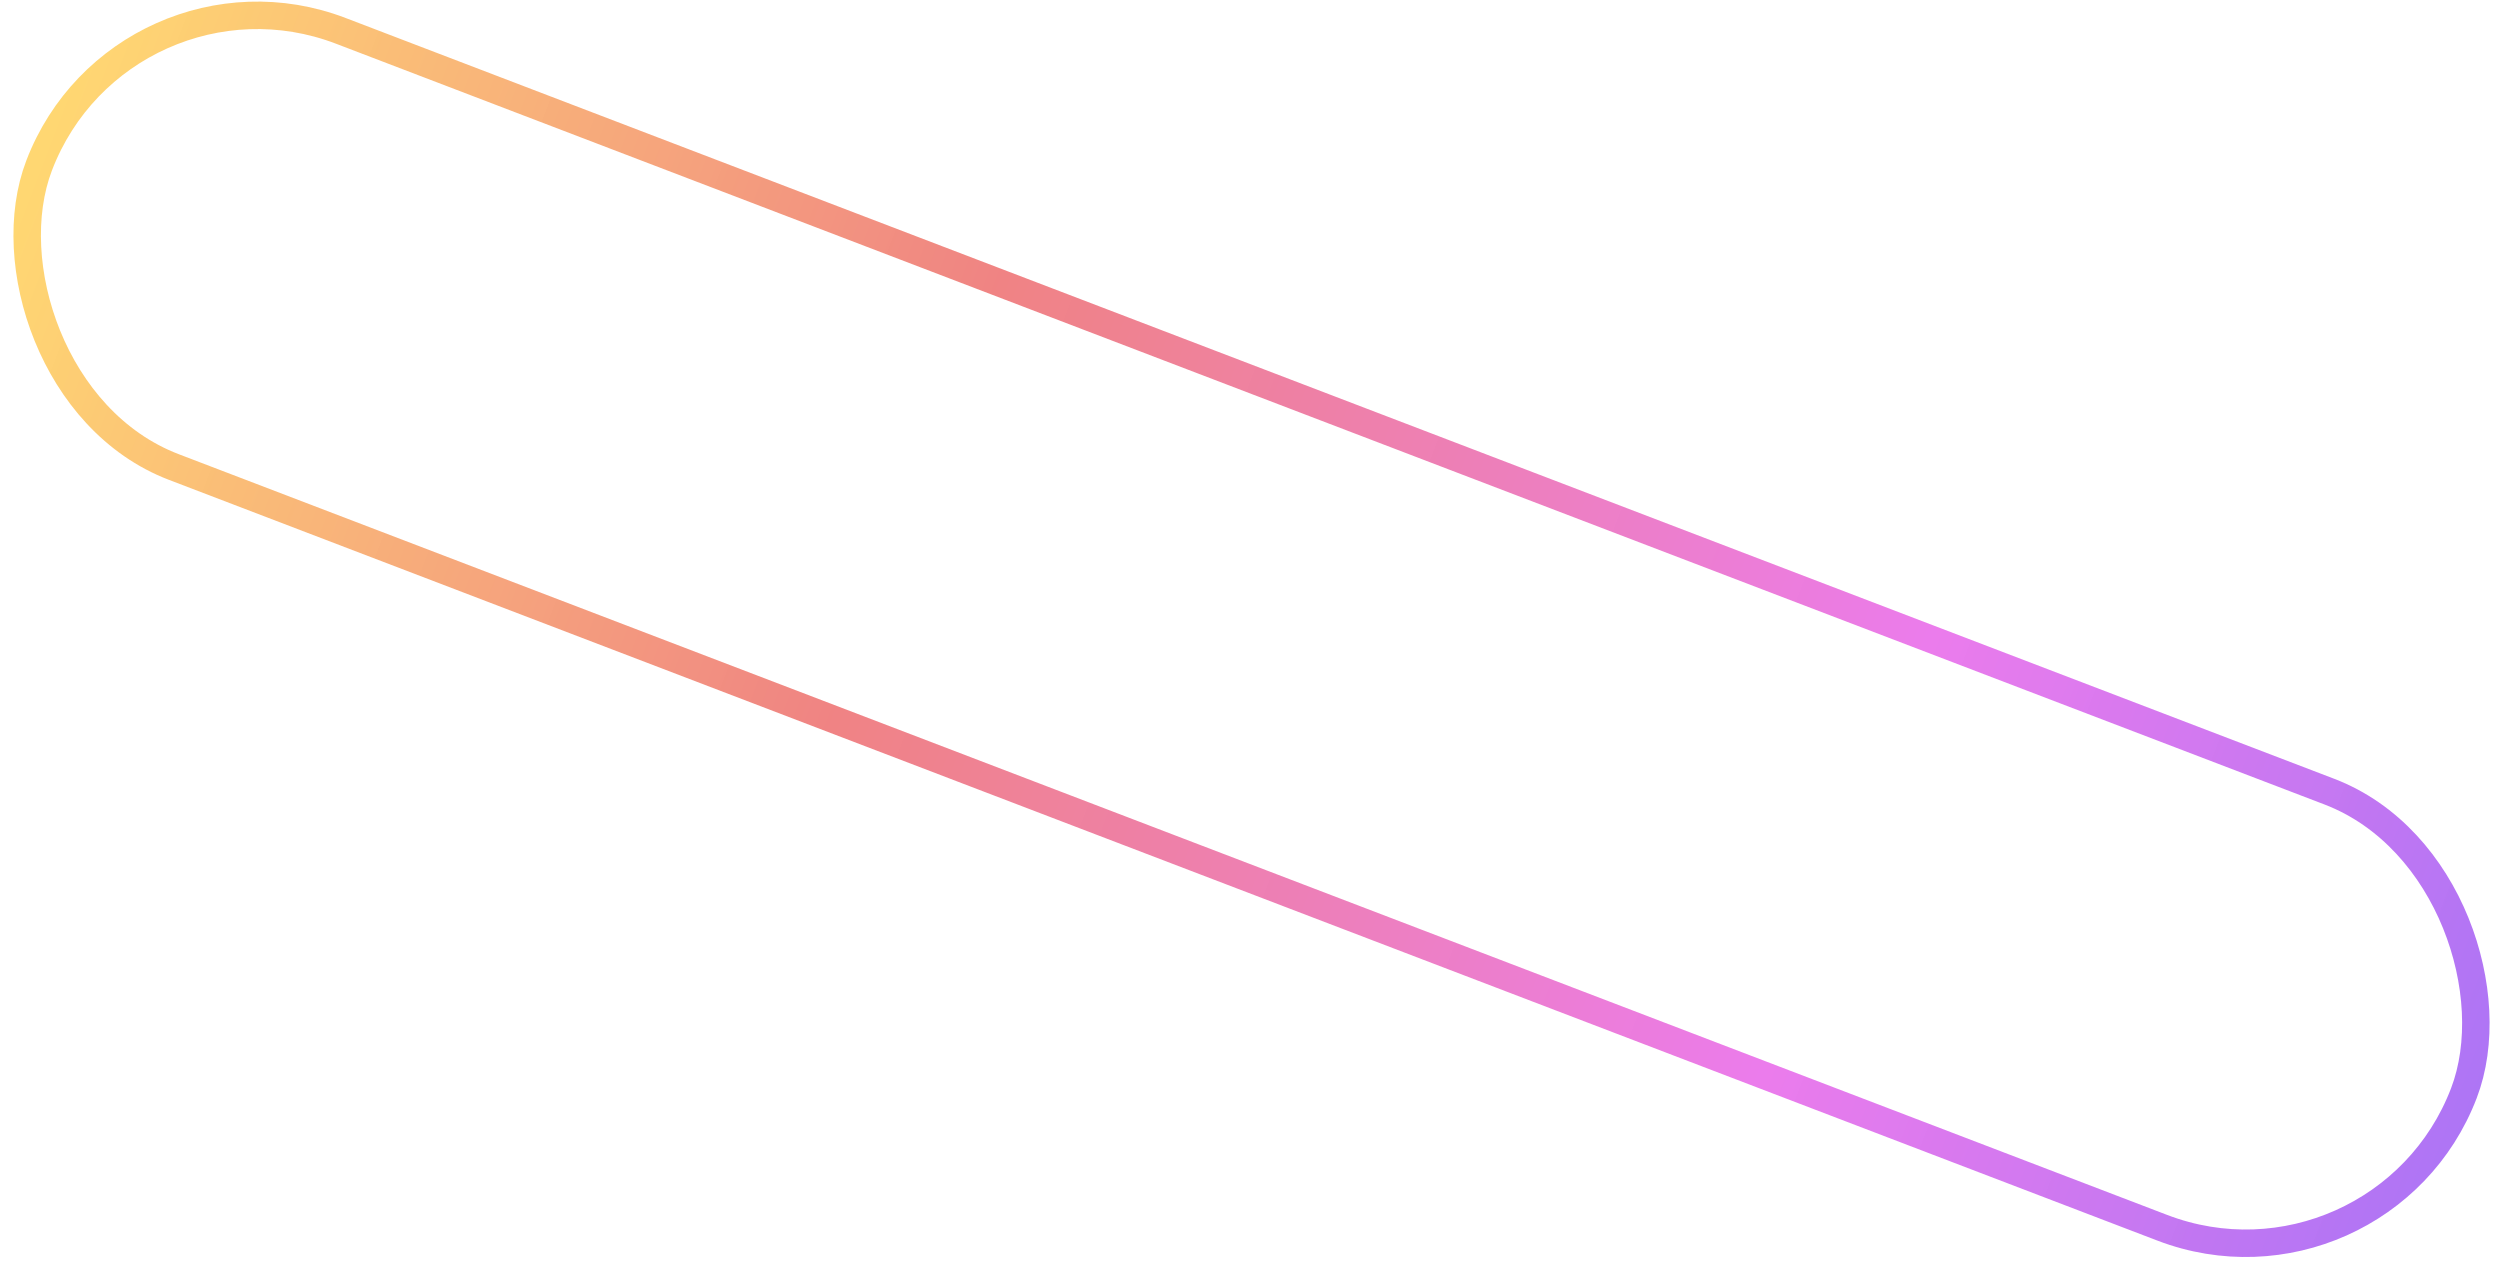<?xml version="1.0" encoding="UTF-8"?> <svg xmlns="http://www.w3.org/2000/svg" width="182" height="92" viewBox="0 0 182 92" fill="none"> <rect x="8.924" y="-3.832" width="189" height="34" rx="17" transform="rotate(20.936 8.924 -3.832)" stroke="url(#paint0_linear_870_24)" stroke-width="2"></rect> <defs> <linearGradient id="paint0_linear_870_24" x1="8.347" y1="12.877" x2="199.347" y2="12.877" gradientUnits="userSpaceOnUse"> <stop stop-color="#FFBD14" stop-opacity="0.6"></stop> <stop offset="0.359" stop-color="#E63837" stop-opacity="0.62"></stop> <stop offset="0.359" stop-color="#E63737" stop-opacity="0.62"></stop> <stop offset="0.74" stop-color="#E032E1" stop-opacity="0.64"></stop> <stop offset="1" stop-color="#832DF0" stop-opacity="0.66"></stop> </linearGradient> </defs> </svg> 